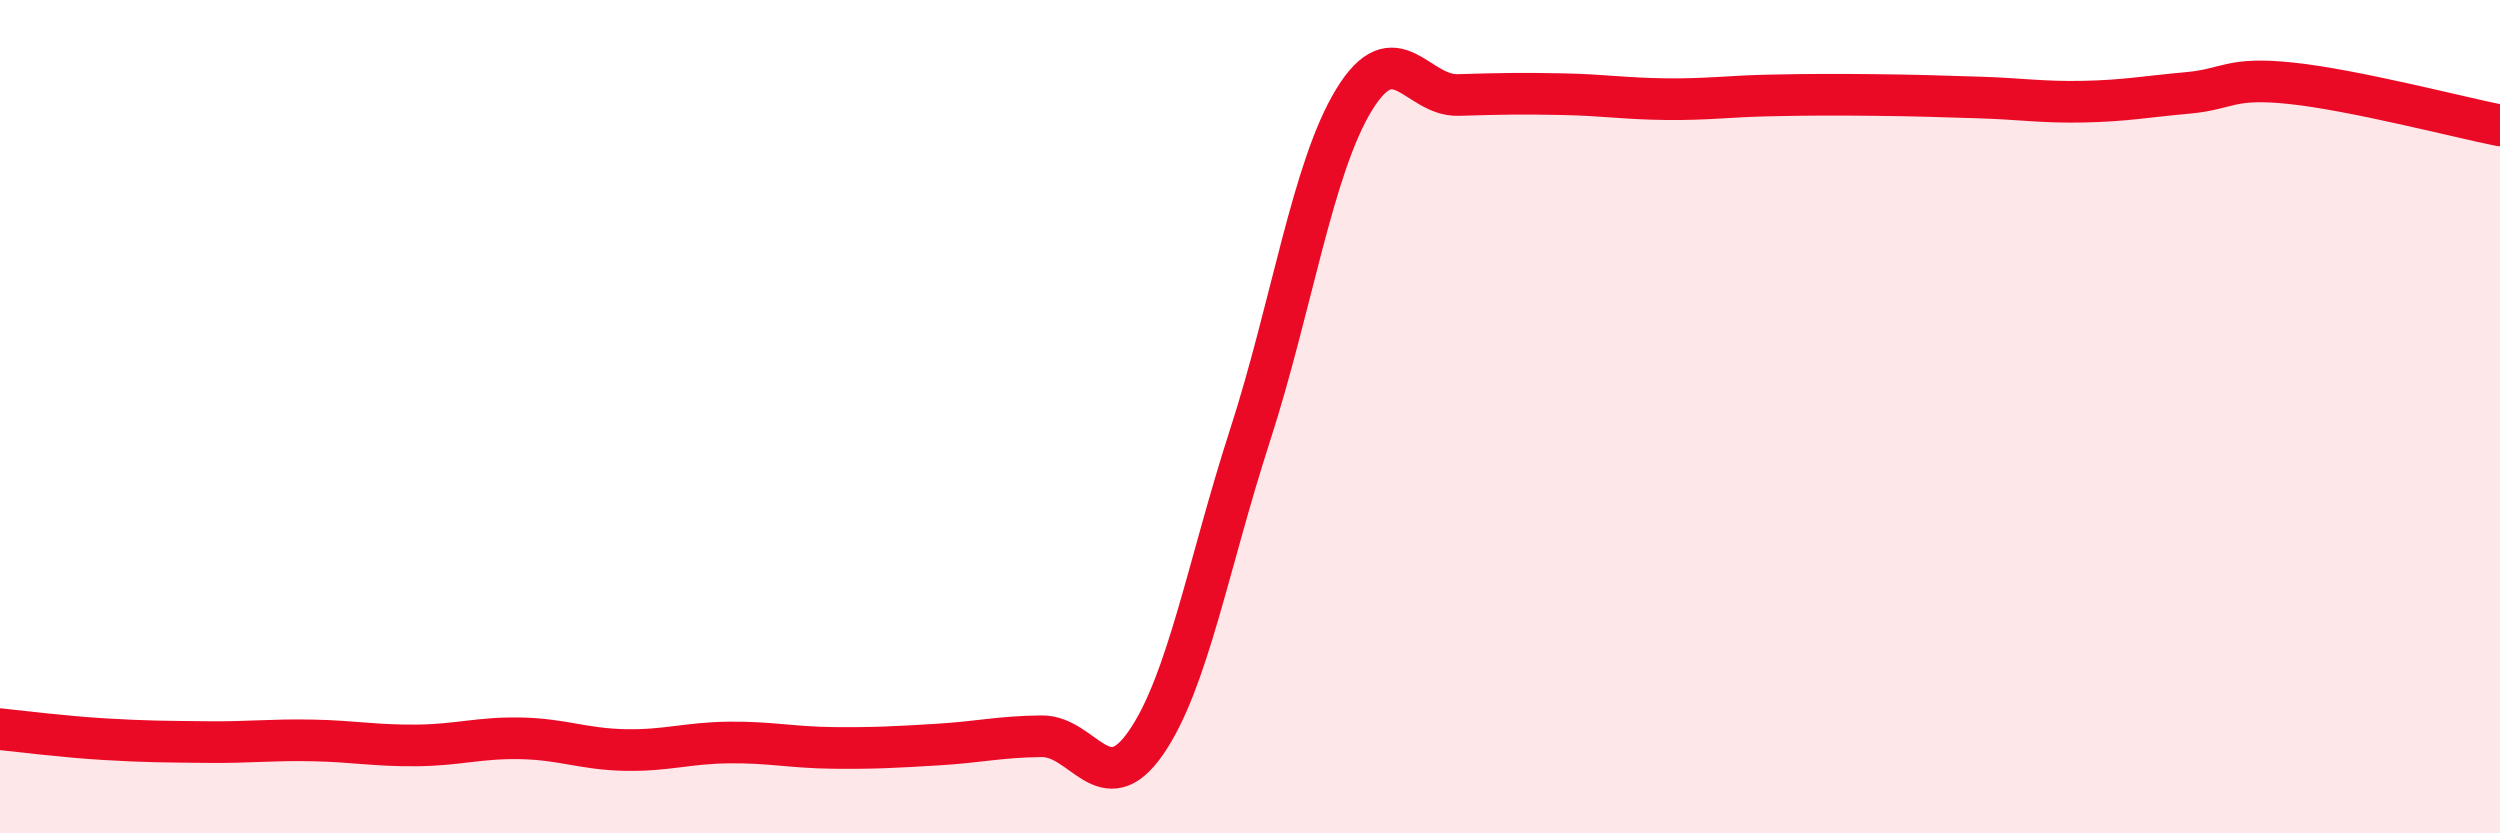 
    <svg width="60" height="20" viewBox="0 0 60 20" xmlns="http://www.w3.org/2000/svg">
      <path
        d="M 0,17.5 C 0.5,17.55 1.5,17.68 2.5,17.74 C 3.5,17.8 4,17.8 5,17.81 C 6,17.82 6.5,17.75 7.5,17.77 C 8.5,17.79 9,17.9 10,17.89 C 11,17.88 11.5,17.7 12.5,17.72 C 13.5,17.74 14,17.98 15,18 C 16,18.02 16.5,17.83 17.5,17.82 C 18.5,17.81 19,17.94 20,17.95 C 21,17.96 21.5,17.93 22.5,17.87 C 23.5,17.81 24,17.68 25,17.67 C 26,17.66 26.5,19.27 27.5,17.83 C 28.5,16.39 29,13.54 30,10.45 C 31,7.36 31.5,4.02 32.5,2.39 C 33.5,0.76 34,2.31 35,2.28 C 36,2.25 36.5,2.24 37.5,2.26 C 38.5,2.28 39,2.37 40,2.38 C 41,2.39 41.5,2.31 42.5,2.29 C 43.5,2.27 44,2.27 45,2.28 C 46,2.29 46.5,2.31 47.5,2.34 C 48.5,2.37 49,2.46 50,2.44 C 51,2.42 51.5,2.32 52.5,2.23 C 53.5,2.14 53.5,1.84 55,2 C 56.5,2.16 59,2.81 60,3.01L60 20L0 20Z"
        fill="#EB0A25"
        opacity="0.1"
        stroke-linecap="round"
        stroke-linejoin="round"
      />
      <path
        d="M 0,17.5 C 0.5,17.55 1.5,17.68 2.5,17.74 C 3.5,17.8 4,17.8 5,17.81 C 6,17.82 6.5,17.75 7.5,17.77 C 8.5,17.79 9,17.9 10,17.89 C 11,17.88 11.5,17.7 12.5,17.72 C 13.5,17.74 14,17.98 15,18 C 16,18.02 16.5,17.83 17.5,17.82 C 18.5,17.81 19,17.94 20,17.95 C 21,17.96 21.5,17.93 22.5,17.87 C 23.5,17.81 24,17.68 25,17.67 C 26,17.66 26.5,19.27 27.5,17.83 C 28.5,16.39 29,13.54 30,10.45 C 31,7.36 31.5,4.02 32.5,2.39 C 33.5,0.76 34,2.31 35,2.28 C 36,2.25 36.5,2.24 37.5,2.26 C 38.5,2.28 39,2.37 40,2.38 C 41,2.39 41.5,2.31 42.5,2.29 C 43.5,2.27 44,2.27 45,2.28 C 46,2.29 46.5,2.31 47.5,2.34 C 48.5,2.37 49,2.46 50,2.44 C 51,2.42 51.5,2.32 52.5,2.23 C 53.5,2.14 53.5,1.84 55,2 C 56.5,2.16 59,2.81 60,3.01"
        stroke="#EB0A25"
        stroke-width="1"
        fill="none"
        stroke-linecap="round"
        stroke-linejoin="round"
      />
    </svg>
  